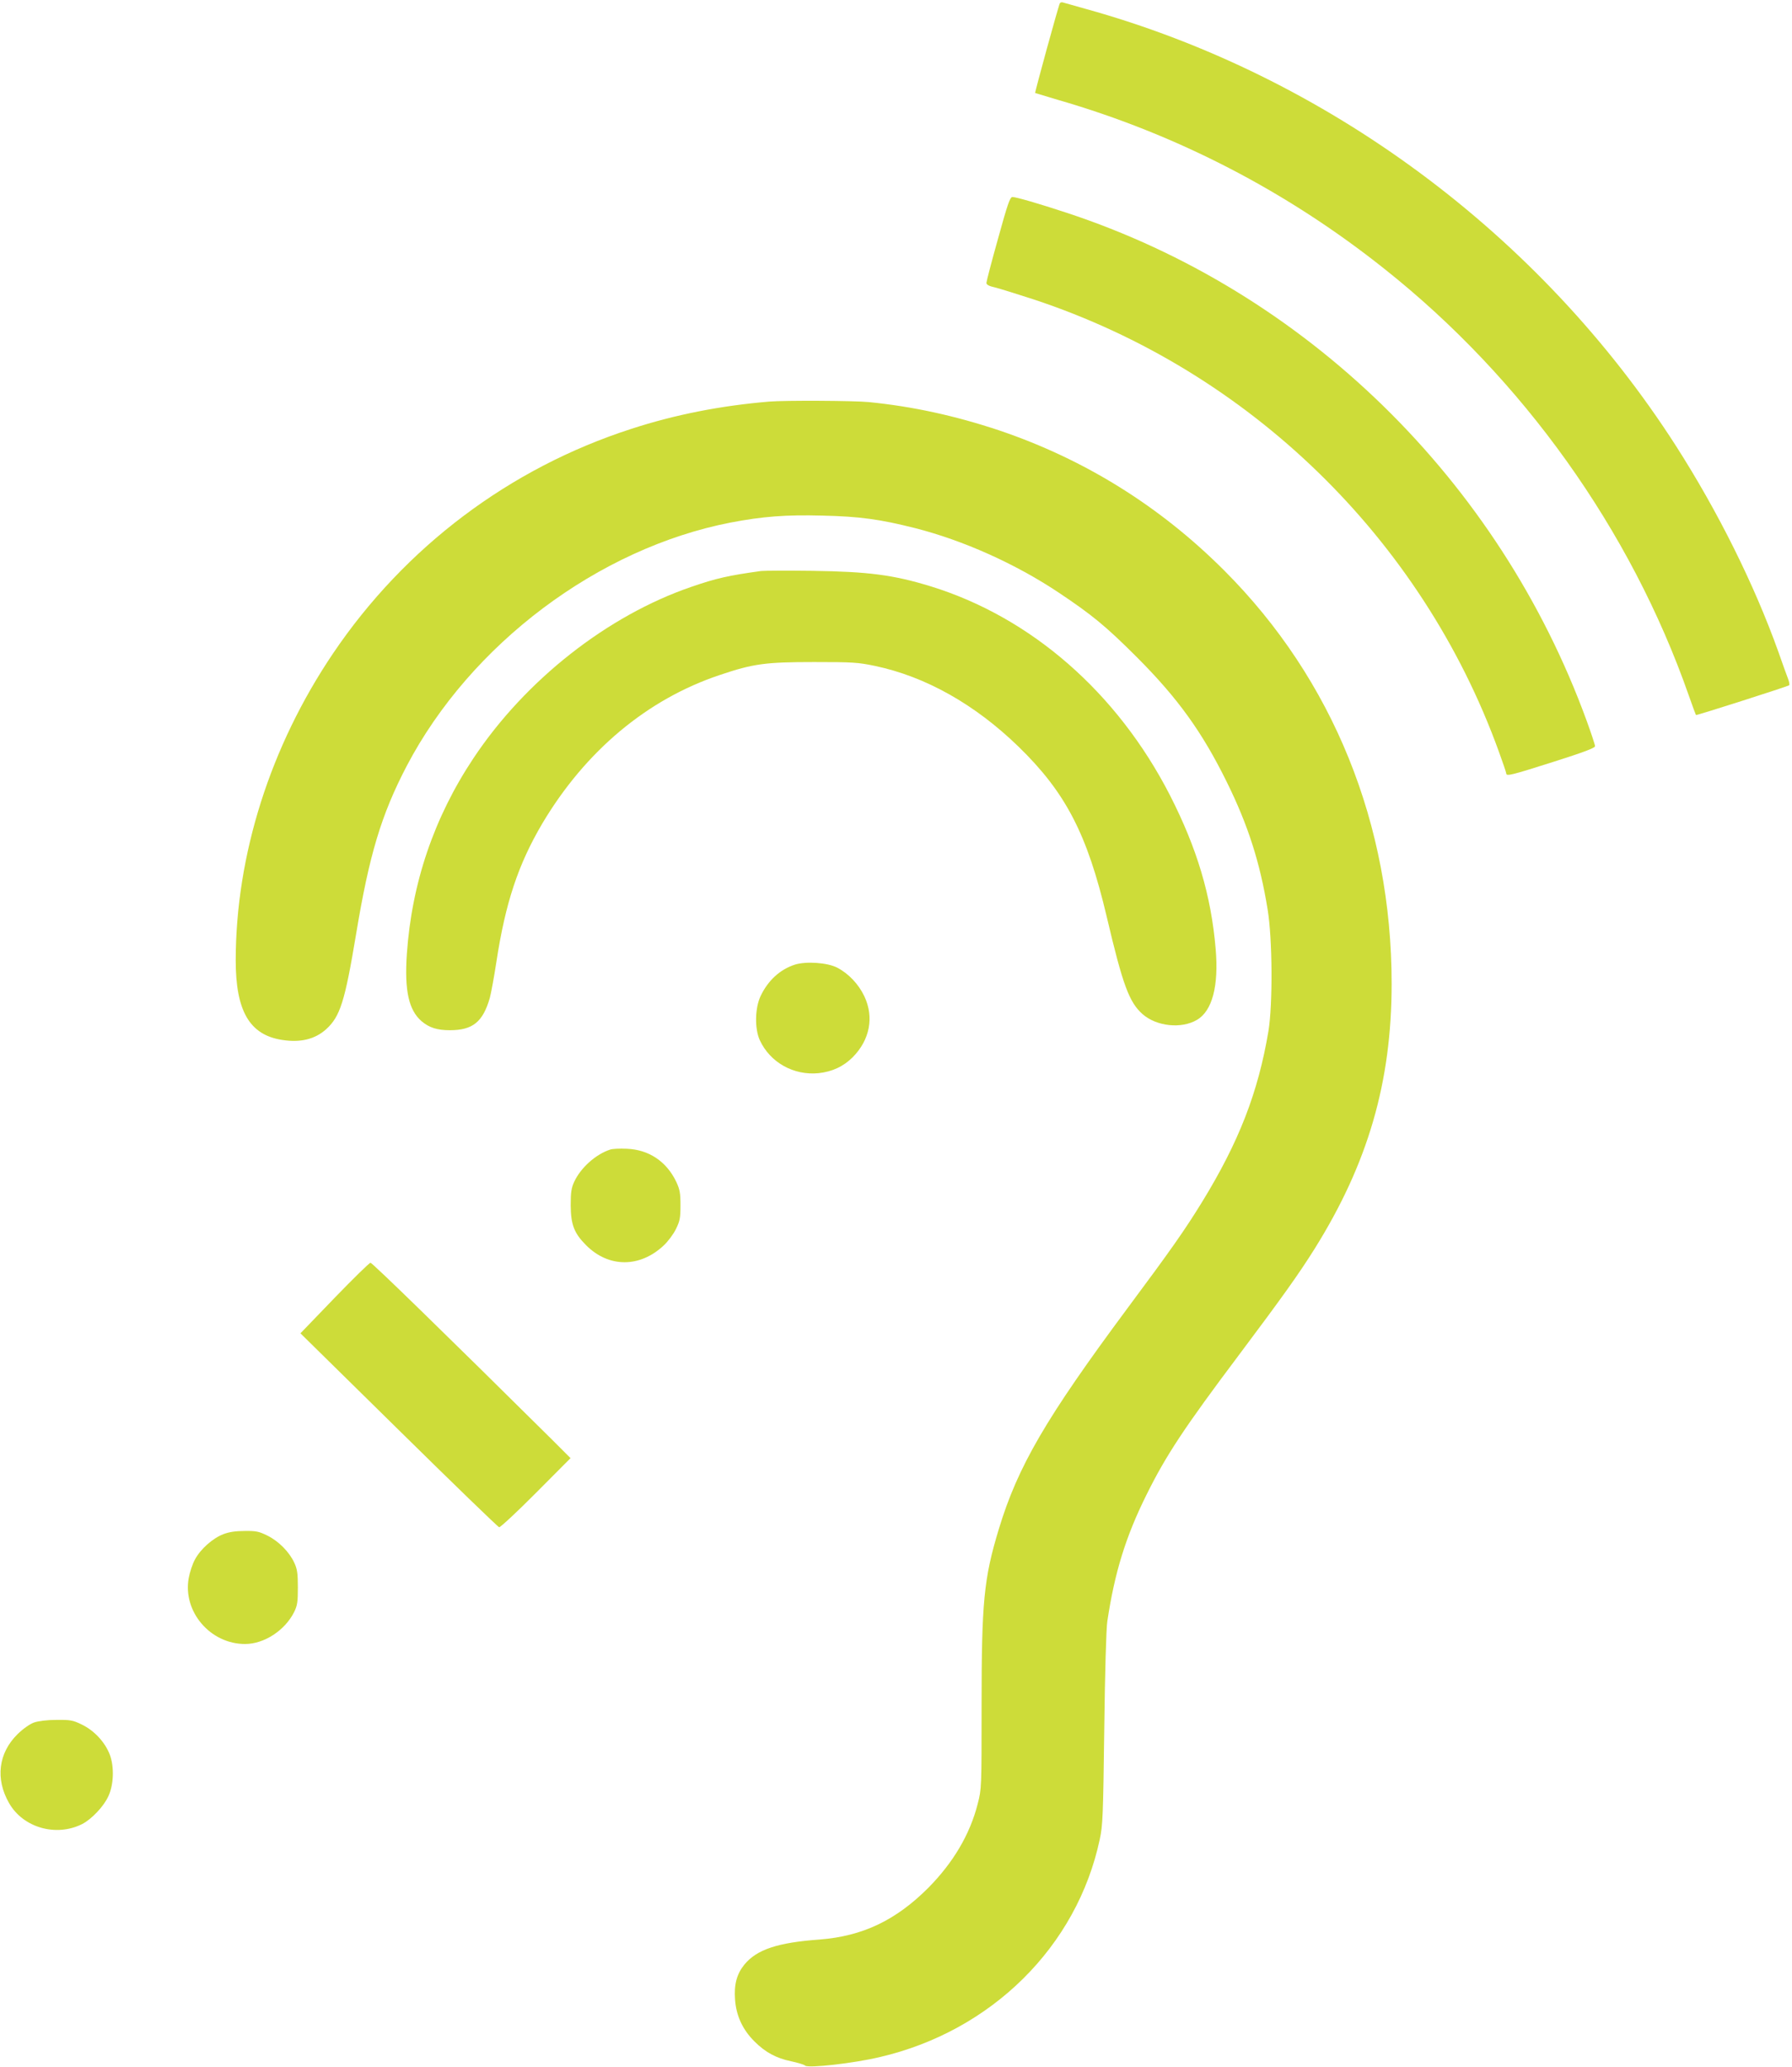 <?xml version="1.0" standalone="no"?>
<!DOCTYPE svg PUBLIC "-//W3C//DTD SVG 20010904//EN"
 "http://www.w3.org/TR/2001/REC-SVG-20010904/DTD/svg10.dtd">
<svg version="1.0" xmlns="http://www.w3.org/2000/svg"
 width="1110pt" height="1280pt" viewBox="0 0 1110 1280"
 preserveAspectRatio="xMidYMid meet">
<g transform="translate(0,1280) scale(0.1,-0.1)"
fill="#cddc39" stroke="none">
<path d="M6565 12780 c-8 -13 -156 -552 -153 -556 2 -1 66 -20 143 -43 733
-212 1416 -565 2019 -1045 859 -681 1527 -1617 1886 -2641 23 -66 44 -122 45
-123 3 -4 562 175 577 184 4 3 1 22 -7 42 -8 20 -35 96 -60 167 -149 416 -374
868 -634 1274 -842 1312 -2167 2293 -3656 2706 -71 20 -135 38 -142 40 -7 2
-15 0 -18 -5z"/>
<path d="M6182 11322 c-40 -142 -72 -266 -72 -274 0 -11 16 -20 53 -28 28 -7
138 -41 242 -75 1332 -441 2401 -1479 2879 -2799 25 -69 46 -130 46 -136 0
-19 34 -10 292 72 186 59 258 86 258 97 0 8 -23 78 -51 155 -543 1491 -1742
2662 -3224 3149 -170 56 -311 97 -334 97 -15 0 -31 -48 -89 -258z"/>
<path d="M4765 10313 c-300 -25 -585 -81 -855 -169 -753 -243 -1401 -731
-1846 -1389 -390 -577 -603 -1249 -604 -1902 0 -314 86 -462 287 -493 114 -18
204 4 273 66 87 79 116 171 185 585 82 496 157 744 314 1045 396 755 1187
1349 2007 1508 199 38 342 49 567 43 231 -5 359 -23 573 -77 300 -76 623 -221
889 -398 210 -140 296 -211 486 -401 255 -255 406 -465 559 -776 131 -266 205
-497 252 -788 30 -182 32 -587 5 -752 -64 -381 -183 -687 -412 -1060 -106
-172 -189 -291 -460 -655 -507 -683 -681 -981 -799 -1372 -92 -304 -106 -448
-106 -1094 0 -507 0 -512 -24 -605 -48 -189 -151 -363 -306 -520 -201 -201
-406 -299 -672 -320 -262 -19 -390 -62 -467 -155 -47 -58 -65 -122 -58 -217 7
-100 47 -187 121 -260 66 -66 134 -103 226 -122 41 -9 80 -20 87 -27 21 -17
299 14 463 53 692 161 1221 685 1362 1348 19 88 21 146 28 686 4 342 12 621
19 665 45 301 114 525 243 784 120 243 237 419 570 862 273 364 372 503 470
659 331 529 478 1033 478 1643 0 986 -363 1884 -1035 2557 -398 399 -867 691
-1397 870 -270 90 -534 148 -807 175 -94 9 -519 11 -616 3z"/>
<path d="M4715 9264 c-203 -28 -278 -45 -432 -98 -520 -178 -1028 -577 -1350
-1061 -245 -368 -383 -775 -413 -1215 -15 -226 12 -345 91 -414 47 -40 97 -56
175 -56 142 0 205 51 248 200 8 30 27 132 41 225 56 365 135 602 284 855 267
449 650 770 1100 920 207 70 283 80 584 80 238 0 272 -2 377 -24 313 -66 618
-237 889 -500 292 -284 425 -540 546 -1052 100 -425 139 -531 223 -605 86 -75
239 -92 336 -35 95 55 136 211 116 440 -28 331 -116 624 -283 951 -326 636
-860 1102 -1482 1294 -232 71 -385 91 -735 96 -157 2 -298 1 -315 -1z"/>
<path d="M4923 6826 c-92 -30 -166 -98 -212 -195 -35 -75 -37 -201 -5 -272 64
-139 210 -220 364 -205 84 9 154 41 212 99 106 107 133 248 72 377 -36 76 -98
141 -169 178 -61 31 -193 40 -262 18z"/>
<path d="M3780 5681 c-90 -29 -183 -113 -223 -199 -18 -39 -22 -65 -22 -147 1
-119 21 -172 96 -247 139 -139 332 -140 480 -1 27 25 61 71 76 102 24 49 28
68 28 146 0 76 -4 99 -26 146 -60 126 -170 200 -307 205 -42 2 -88 0 -102 -5z"/>
<path d="M2072 4762 l-211 -219 609 -599 c334 -329 614 -600 622 -602 7 -1
110 94 228 213 l214 215 -119 119 c-645 639 -1109 1091 -1120 1091 -7 0 -107
-98 -223 -218z"/>
<path d="M1383 3299 c-65 -25 -141 -92 -175 -156 -15 -26 -32 -78 -39 -115
-38 -208 133 -409 349 -409 118 0 247 84 304 198 20 41 23 63 23 153 0 87 -4
113 -22 152 -31 67 -96 133 -166 168 -53 26 -70 30 -141 29 -56 0 -97 -6 -133
-20z"/>
<path d="M211 2133 c-27 -10 -67 -38 -102 -72 -119 -117 -139 -277 -53 -427
87 -153 292 -211 453 -130 59 30 136 112 163 174 33 72 36 182 8 256 -30 78
-97 150 -175 187 -53 26 -70 29 -155 28 -59 0 -112 -7 -139 -16z"/>
</g>
</svg>
